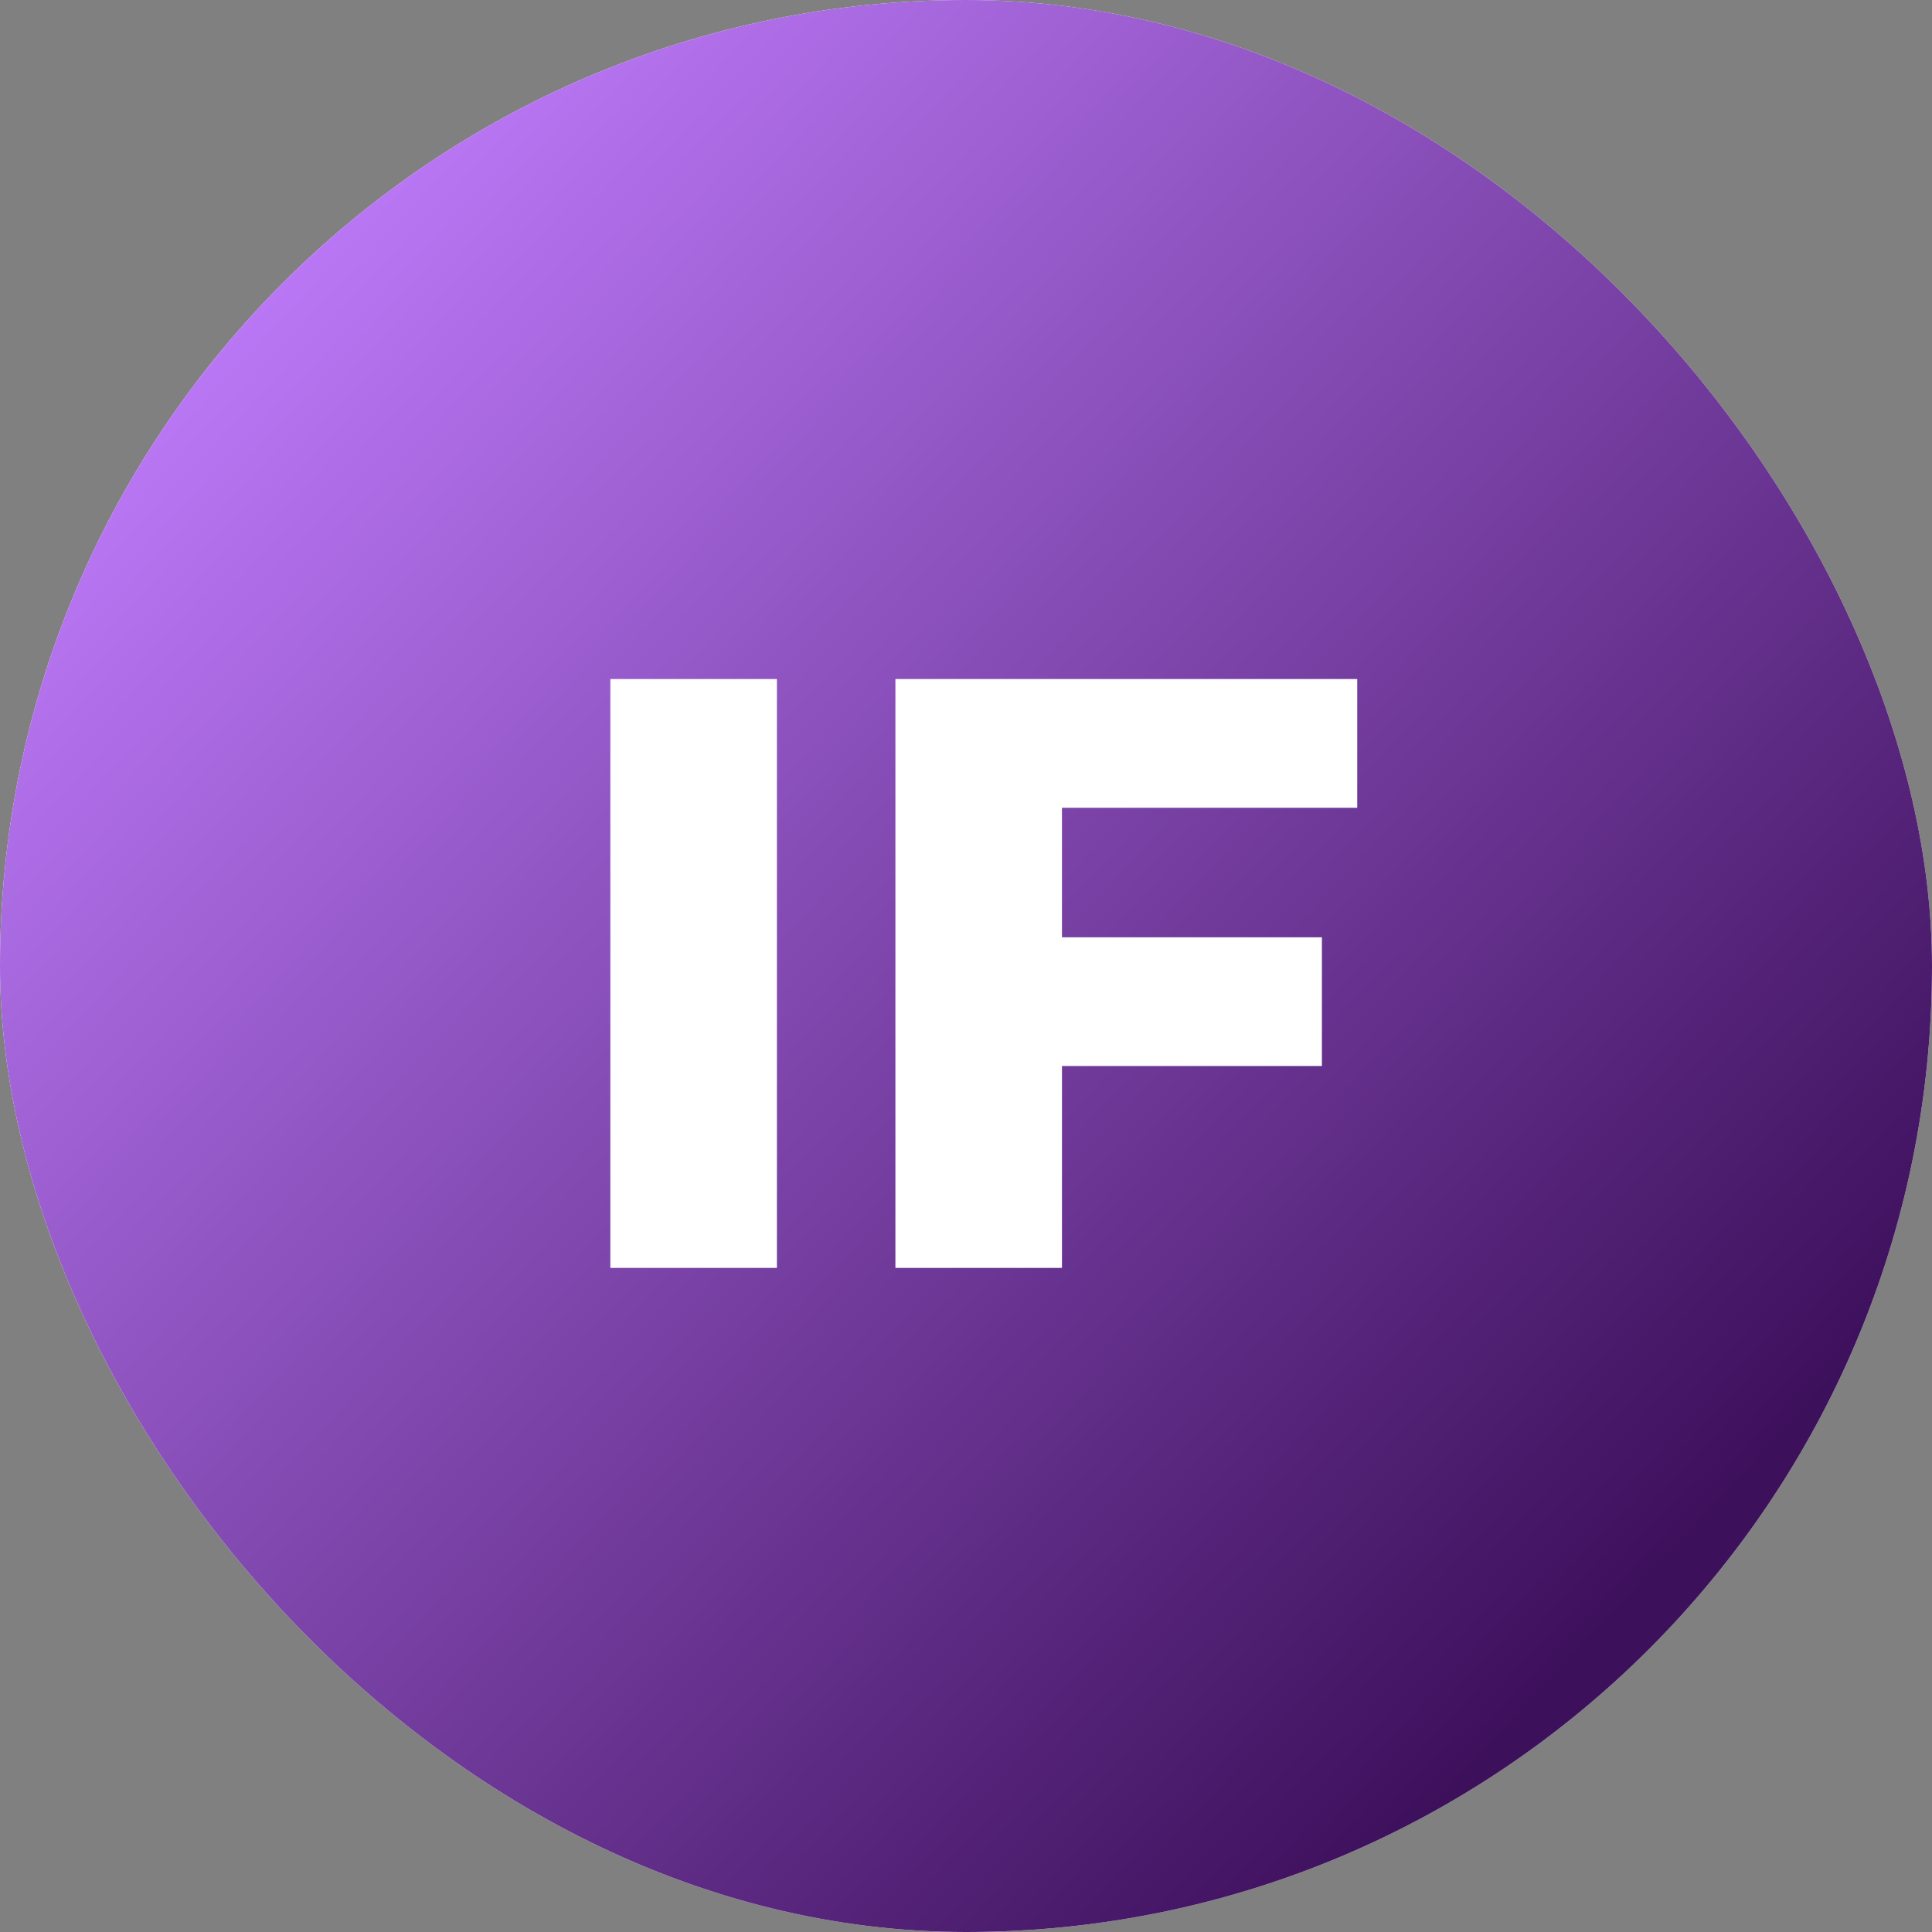 <?xml version="1.0" encoding="UTF-8"?> <svg xmlns="http://www.w3.org/2000/svg" width="1004" height="1004" viewBox="0 0 1004 1004" fill="none"><rect x="0" y="0" width="1004" height="1004" fill="#808080" stroke="none"/> <g clip-path="url(#clip0_1347_4363)"> <rect width="1004" height="1004" rx="502" fill="white"></rect> <path d="M1004.5 -0.501H-0.503V1004.5H1004.5V-0.501Z" fill="url(#paint0_linear_1347_4363)"></path> <path d="M317.179 658.892V352.885H403.735V658.892H317.179ZM545.752 487.091H686.952V553.975H545.752V487.091ZM551.872 658.892H465.316V352.885H705.312V419.769H551.872V658.892Z" fill="white"></path> </g> <defs> <linearGradient id="paint0_linear_1347_4363" x1="142.314" y1="149.139" x2="858.761" y2="820.747" gradientUnits="userSpaceOnUse"> <stop stop-color="#BA77F5"></stop> <stop offset="1" stop-color="#3D105C"></stop> </linearGradient> <clipPath id="clip0_1347_4363"> <rect width="1004" height="1004" rx="502" fill="white"></rect> </clipPath> </defs> </svg> 
